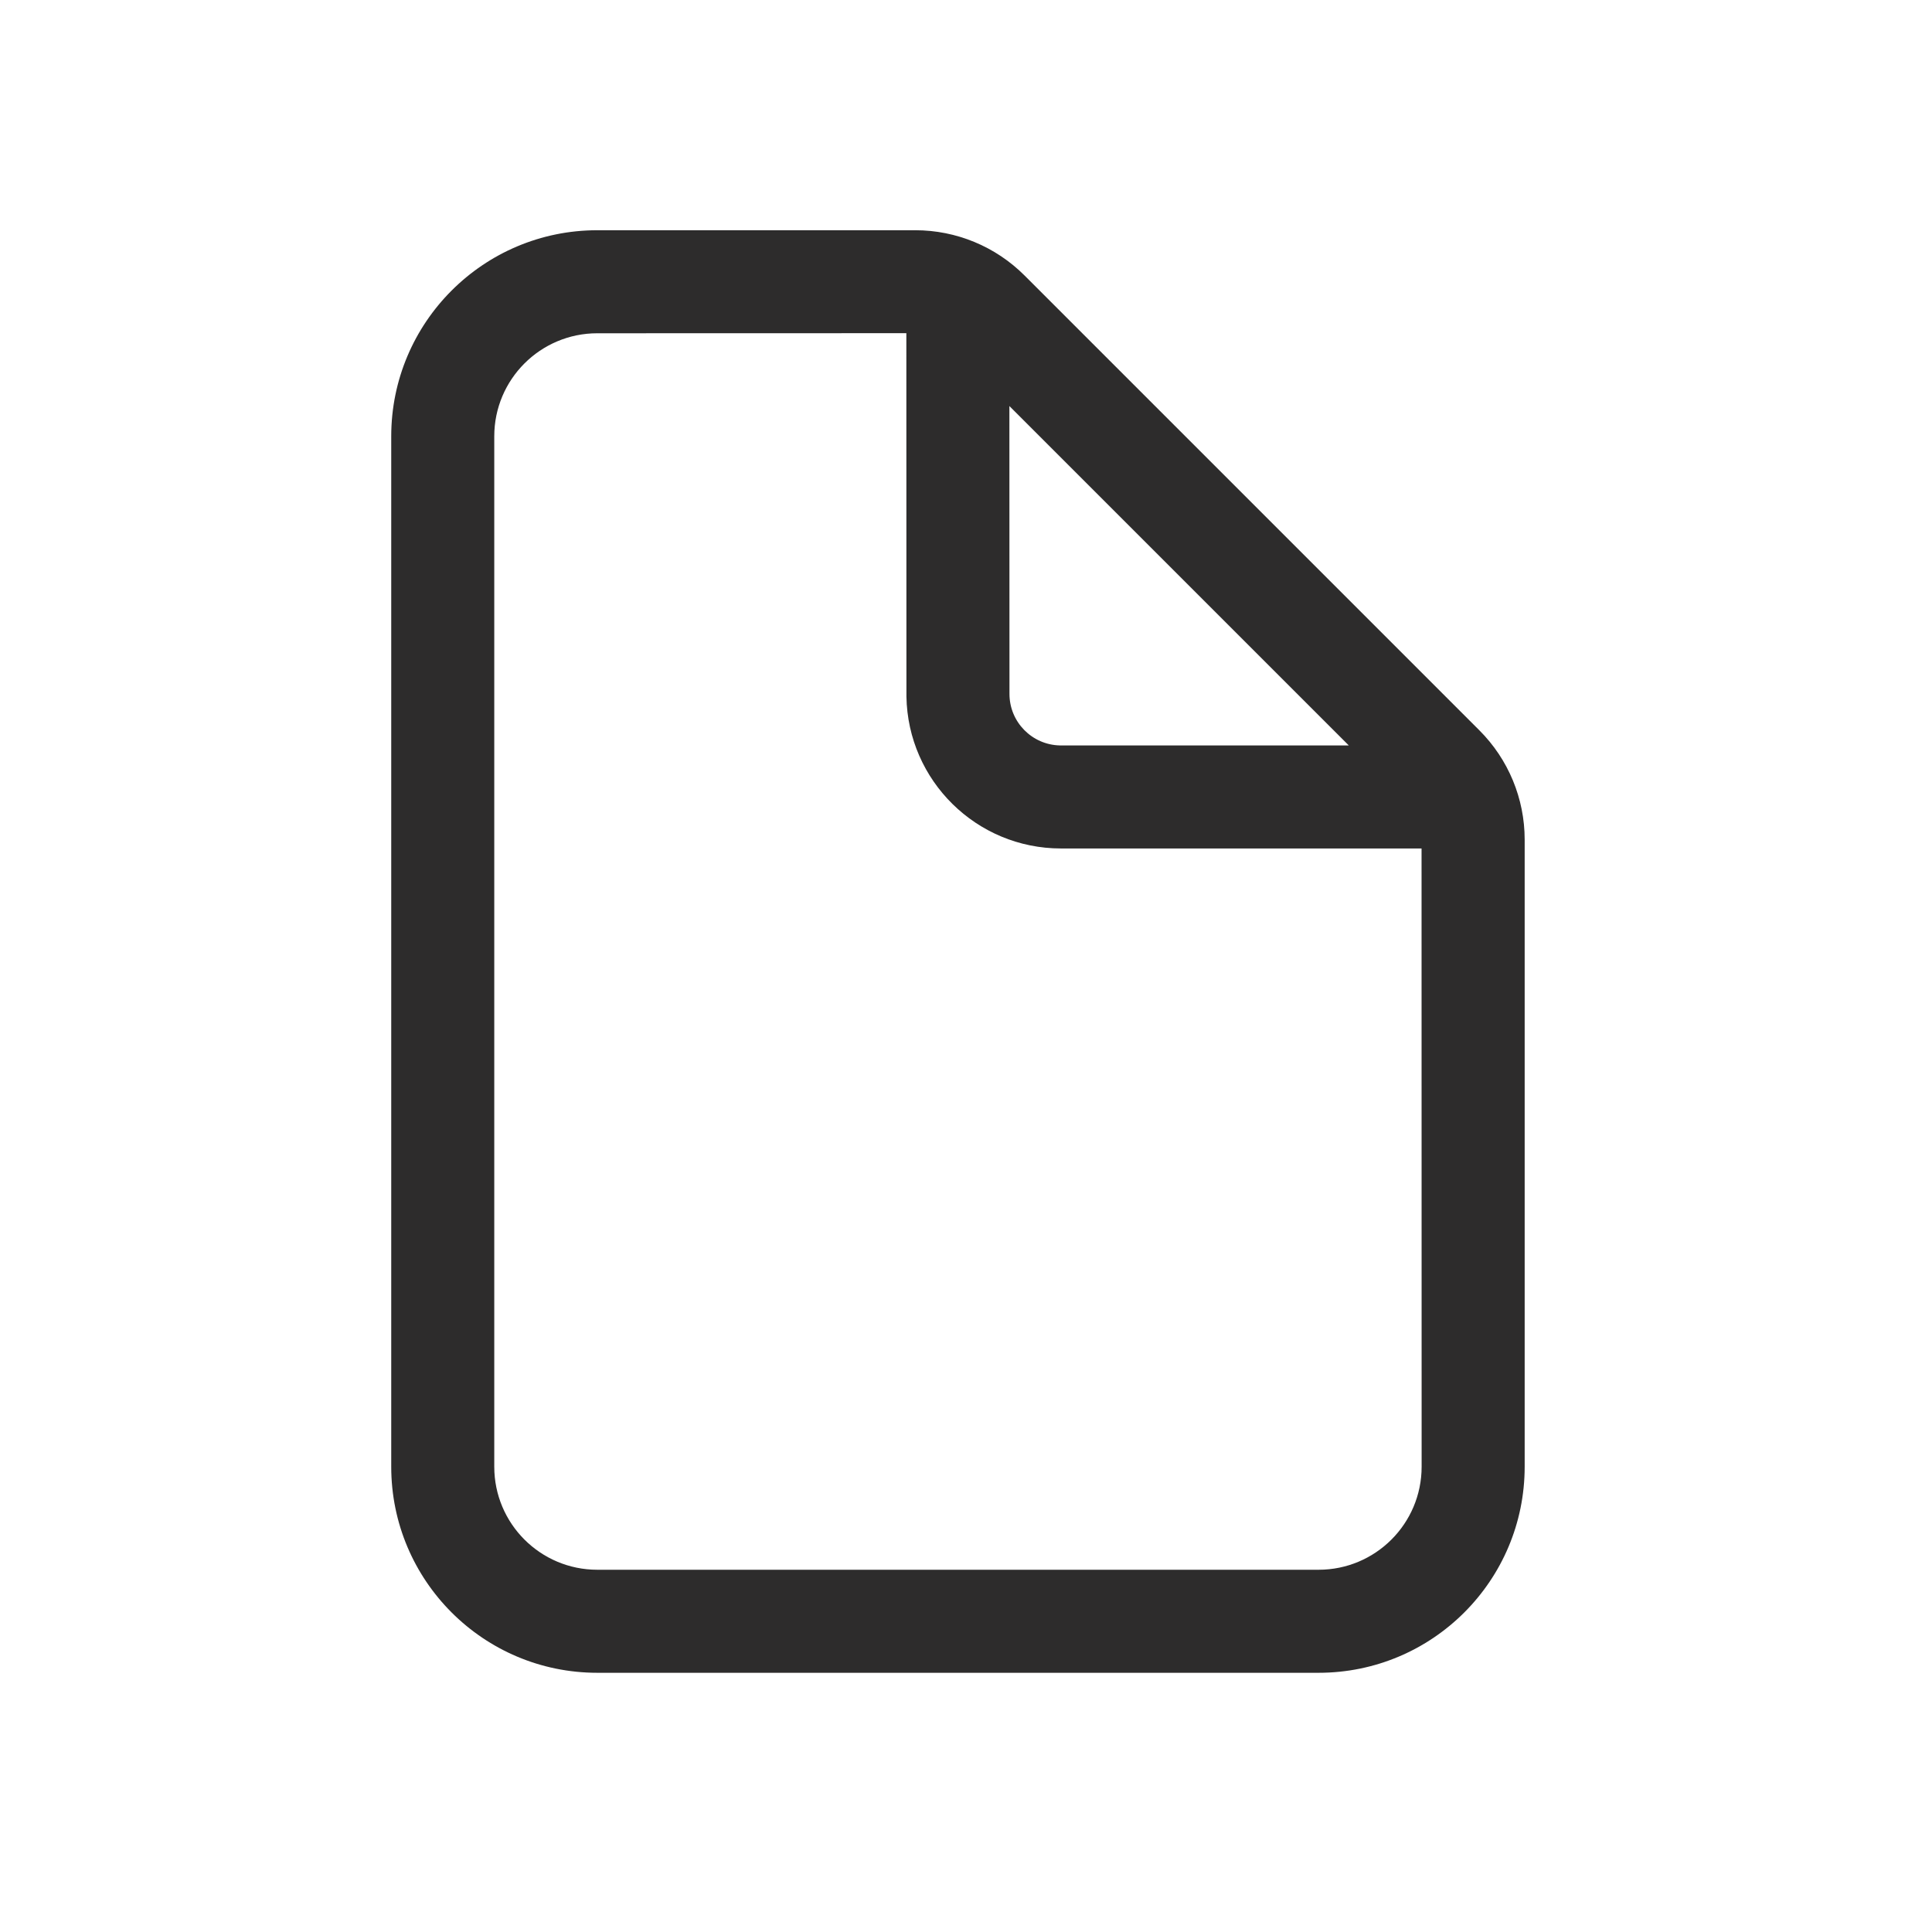 <?xml version="1.0" encoding="UTF-8"?>
<svg width="24px" height="24px" viewBox="0 0 24 24" version="1.1" xmlns="http://www.w3.org/2000/svg" xmlns:xlink="http://www.w3.org/1999/xlink">
    <!-- Generator: Sketch 64 (93537) - https://sketch.com -->
    <title>icons/library/document-outline</title>
    <desc>Created with Sketch.</desc>
    <g id="Symbols" stroke="none" stroke-width="1" fill="none" fill-rule="evenodd">
        <g id="icons/library/document-outline" fill="#2D2C2C">
            <g id="document-outline" transform="translate(4.5, 2.5)">
                <path d="M6.87,0.36 C7.379,0.36 7.867,0.562 8.227,0.922 L8.227,0.922 L13.878,6.573 C14.238,6.933 14.44,7.421 14.44,7.93 L14.44,7.93 L14.44,15.72 C14.44,17.134 13.294,18.28 11.88,18.28 L11.88,18.28 L2.92,18.28 C1.506,18.28 0.36,17.134 0.36,15.72 L0.36,15.72 L0.36,2.92 C0.36,1.506 1.506,0.36 2.92,0.36 L2.92,0.36 Z M6.759,1.639 L2.92,1.64 C2.213,1.64 1.64,2.213 1.64,2.92 L1.64,2.92 L1.64,15.72 C1.64,16.427 2.213,17 2.92,17 L2.92,17 L11.88,17 C12.587,17 13.16,16.427 13.16,15.72 L13.16,15.72 L13.159,8.04 L8.68,8.04 C7.63,8.04 6.777,7.197 6.76,6.152 L6.76,6.12 L6.759,1.639 Z M12.255,6.76 L8.039,2.544 L8.04,6.12 C8.04,6.469 8.32,6.753 8.667,6.76 L8.68,6.76 L12.255,6.76 Z" id="Combined-Shape"></path>
            </g>
        </g>
    </g>
</svg>